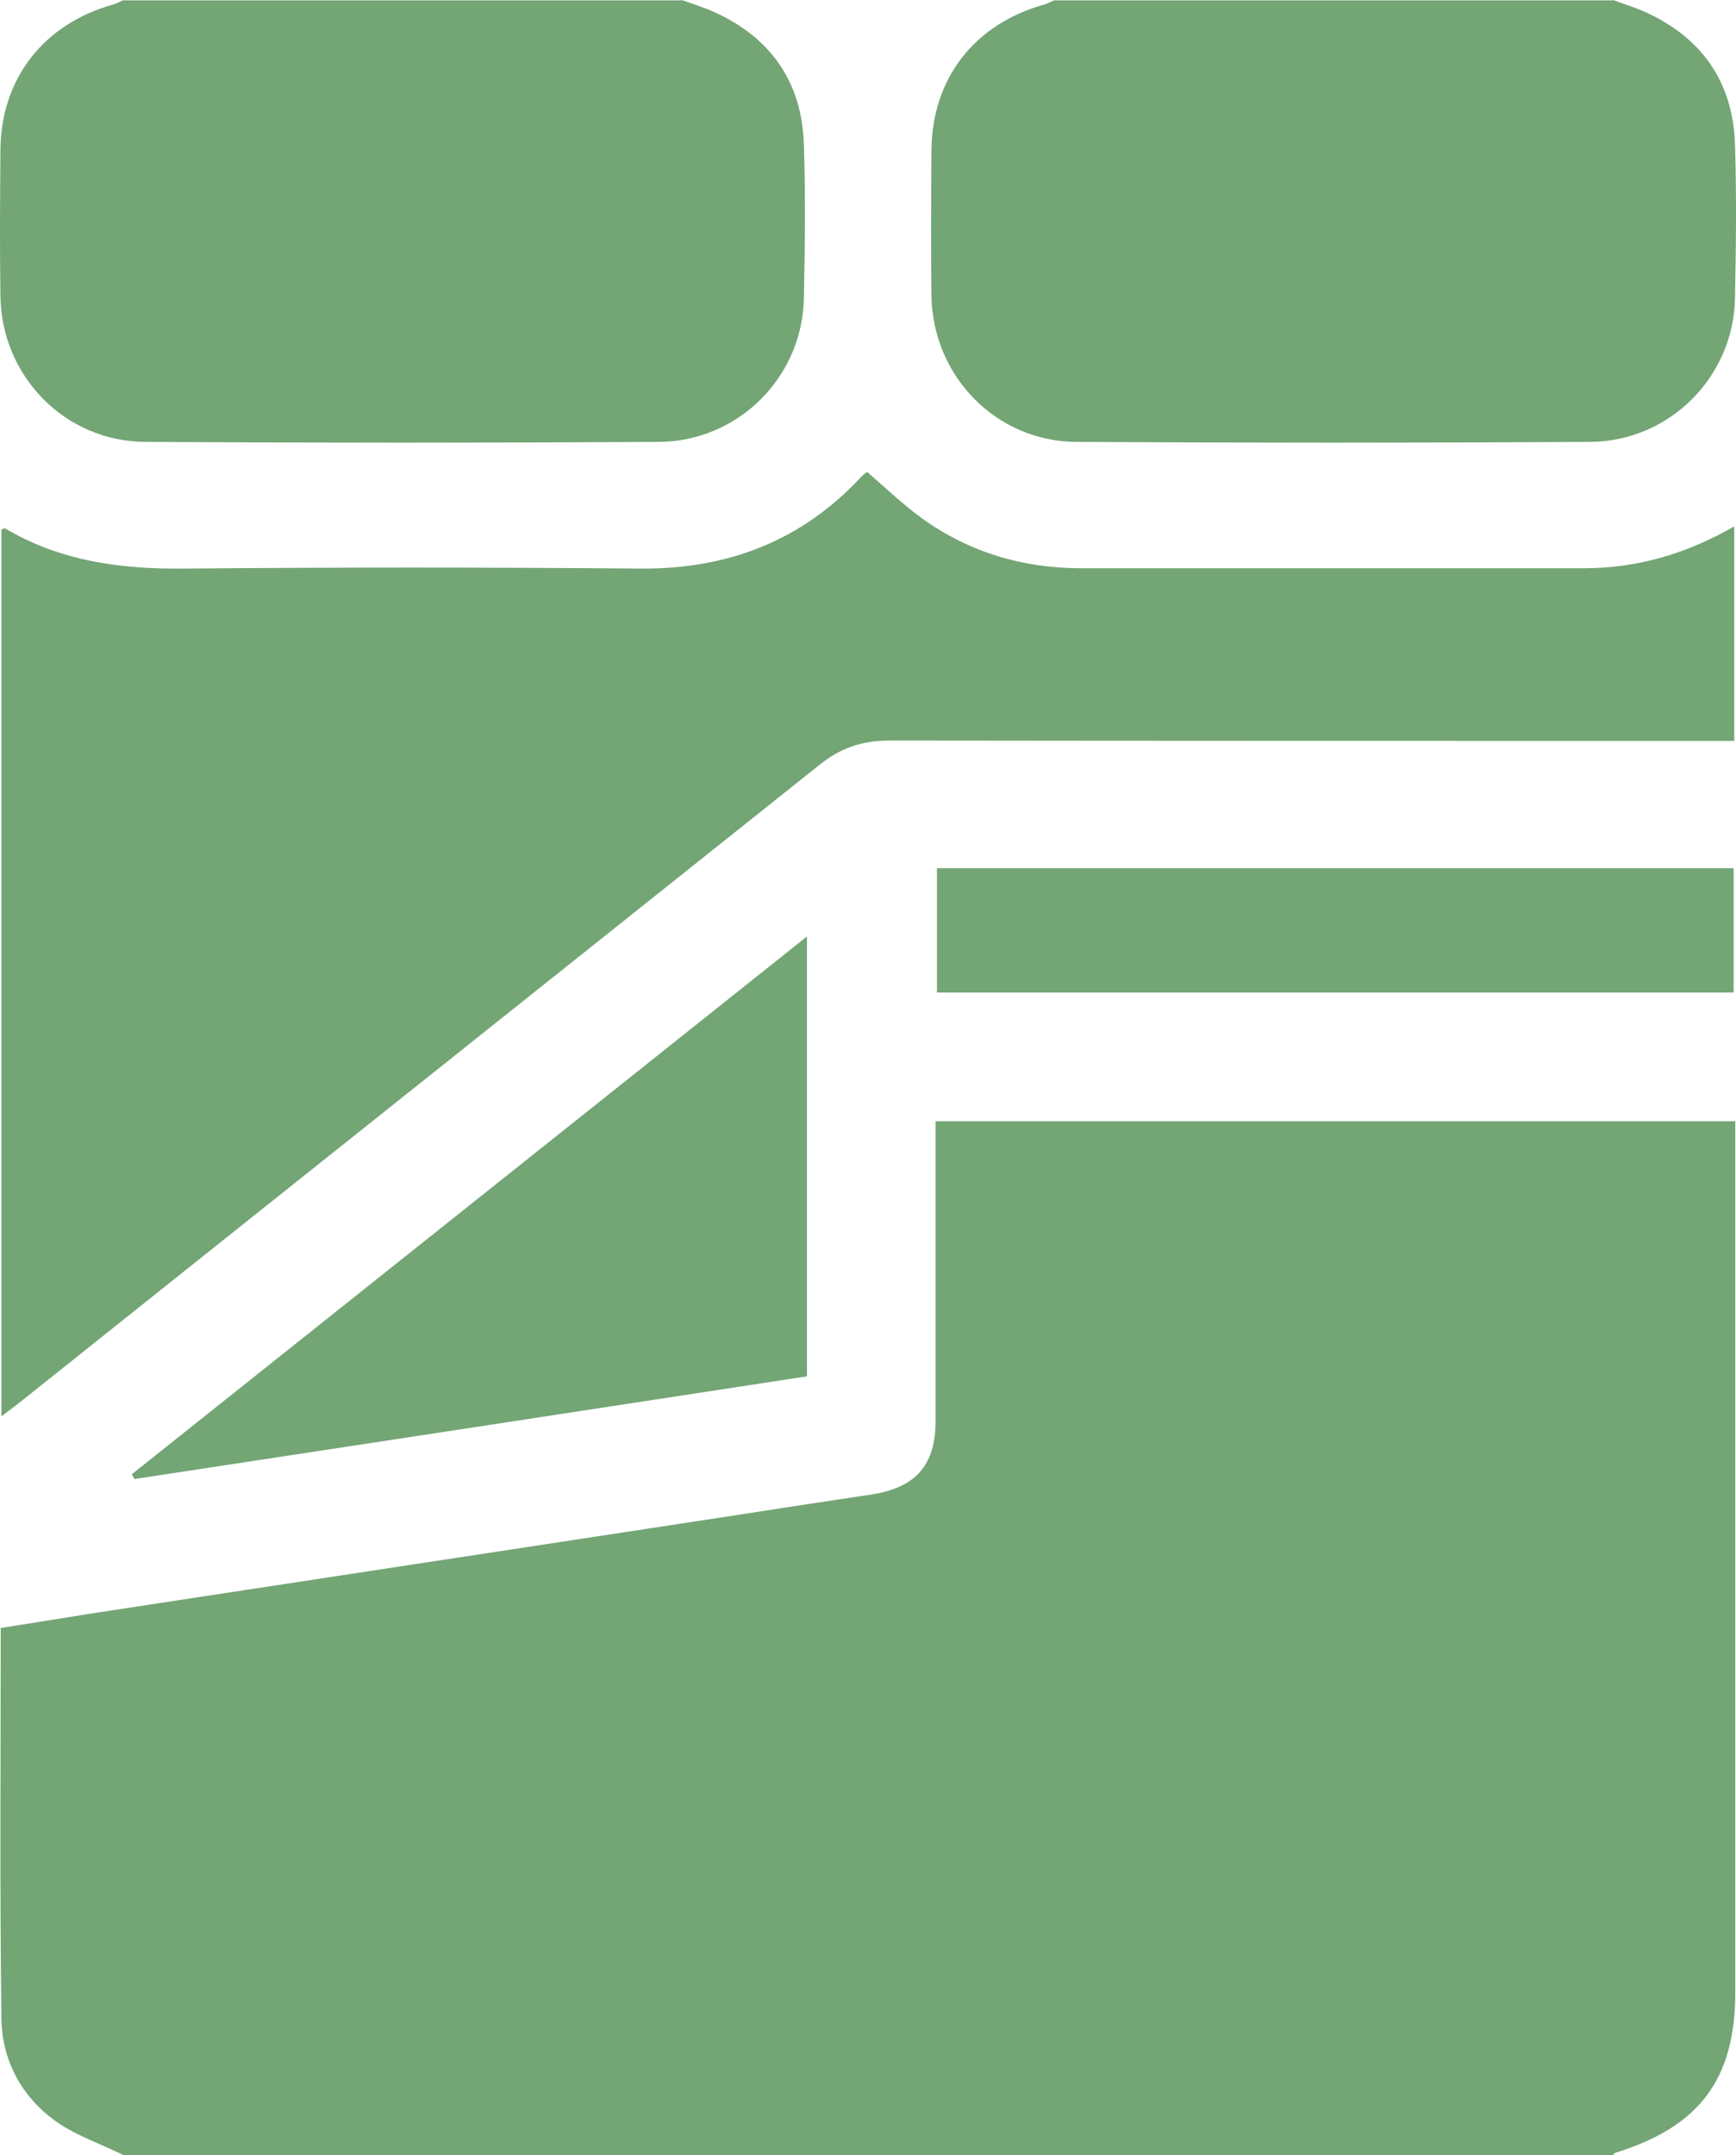 <svg width="29" height="36" viewBox="0 0 29 36" fill="none" xmlns="http://www.w3.org/2000/svg">
<g id="Group" opacity="0.72">
<path id="Vector" d="M2.059 35.995C1.684 35.808 1.274 35.673 0.939 35.436C0.365 35.03 0.035 34.42 0.024 33.726C-0.005 31.559 0.012 29.393 0.012 27.192C0.558 27.107 1.104 27.017 1.644 26.932C5.112 26.402 8.574 25.877 12.041 25.347C12.877 25.217 13.719 25.087 14.554 24.963C15.293 24.85 15.629 24.478 15.629 23.733C15.629 22.198 15.629 20.663 15.629 19.129V18.728H28.988V19.146C28.988 23.857 28.988 28.563 28.988 33.275C28.988 34.725 28.391 35.521 26.993 35.955C26.97 35.961 26.959 35.983 26.942 36H2.059V35.995Z" fill="#3D8240"/>
<path id="Vector_2" d="M11.388 0C11.564 0.062 11.74 0.118 11.911 0.192C12.872 0.621 13.395 1.366 13.429 2.409C13.457 3.261 13.446 4.119 13.429 4.977C13.406 6.297 12.337 7.369 11.013 7.381C8.153 7.398 5.288 7.398 2.428 7.381C1.087 7.375 0.024 6.286 0.007 4.943C-0.005 4.136 0.001 3.329 0.007 2.517C0.012 1.315 0.729 0.395 1.9 0.073C1.951 0.056 2.002 0.028 2.053 0.006C5.163 0.006 8.272 0.006 11.382 0.006L11.388 0Z" fill="#3D8240"/>
<path id="Vector_3" d="M26.942 0C27.118 0.062 27.294 0.118 27.465 0.192C28.425 0.621 28.948 1.366 28.983 2.409C29.011 3.261 29 4.119 28.983 4.977C28.96 6.297 27.891 7.369 26.567 7.381C23.707 7.398 20.842 7.398 17.982 7.381C16.641 7.375 15.583 6.286 15.56 4.943C15.549 4.136 15.555 3.329 15.56 2.517C15.566 1.309 16.282 0.395 17.454 0.073C17.505 0.056 17.556 0.028 17.607 0.006C20.717 0.006 23.826 0.006 26.936 0.006L26.942 0Z" fill="#3D8240"/>
<path id="Vector_4" d="M0.024 23.649C0.024 18.672 0.024 13.757 0.024 8.843C0.046 8.837 0.075 8.82 0.086 8.826C1.007 9.373 2.013 9.508 3.071 9.497C5.612 9.475 8.159 9.475 10.7 9.497C12.161 9.508 13.395 9.034 14.389 7.962C14.418 7.928 14.458 7.906 14.486 7.883C14.799 8.154 15.089 8.431 15.407 8.662C16.197 9.226 17.084 9.491 18.056 9.491C20.859 9.491 23.662 9.491 26.464 9.491C27.357 9.491 28.175 9.249 28.971 8.792V12.375H28.568C23.997 12.375 19.426 12.375 14.861 12.369C14.412 12.369 14.048 12.488 13.696 12.77C9.233 16.33 4.765 19.885 0.302 23.446C0.228 23.502 0.154 23.559 0.029 23.654L0.024 23.649Z" fill="#3D8240"/>
<path id="Vector_5" d="M13.486 22.988C9.733 23.564 5.993 24.134 2.246 24.704C2.229 24.675 2.218 24.647 2.201 24.625C5.947 21.64 9.694 18.66 13.48 15.642V22.988H13.486Z" fill="#3D8240"/>
<path id="Vector_6" d="M28.96 16.578H15.652V14.502H28.96V16.578Z" fill="#3D8240"/>
</g>
</svg>
